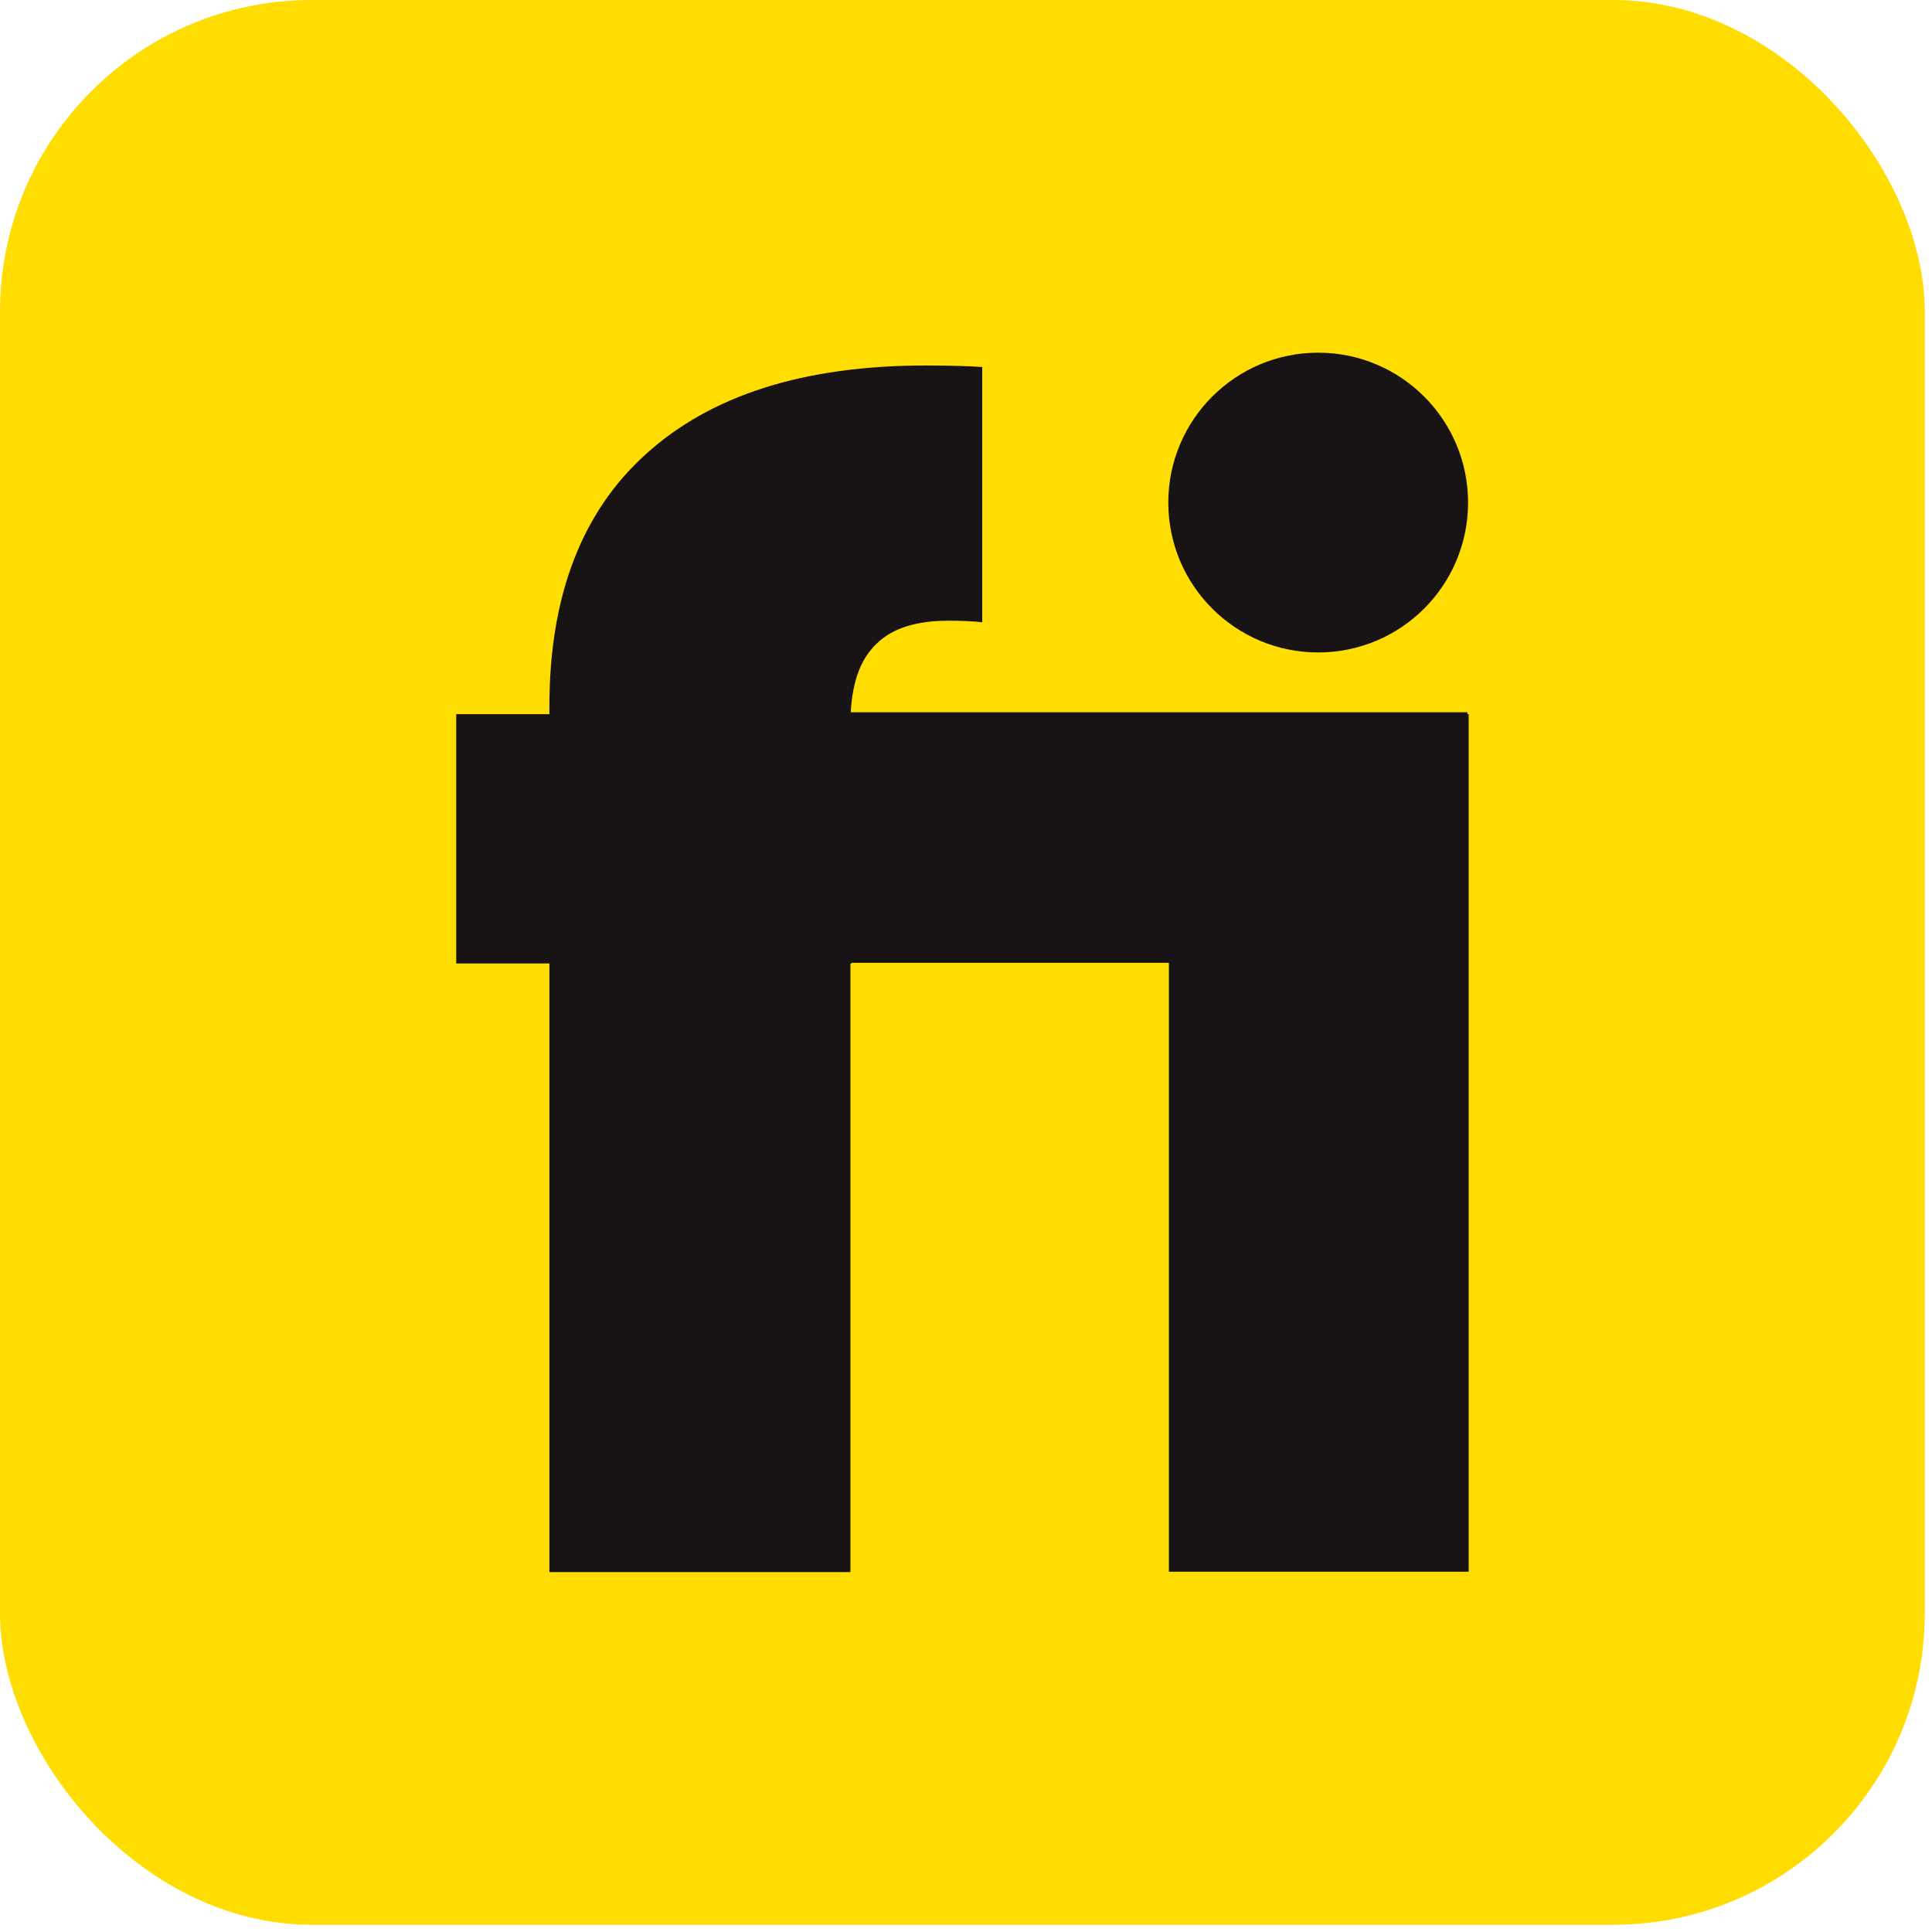 <svg width="62" height="62" viewBox="0 0 62 62" fill="none" xmlns="http://www.w3.org/2000/svg">
<rect width="61.768" height="61.768" rx="10" fill="#FFDD00"/>
<path fill-rule="evenodd" clip-rule="evenodd" d="M27.321 30.919H27.291V50.449H17.631V30.919H14.641V22.919H17.631V22.669C17.631 19.139 18.661 16.439 20.721 14.579C22.811 12.678 25.811 11.729 29.701 11.729C30.481 11.729 31.091 11.748 31.521 11.778V19.968C31.261 19.939 30.901 19.919 30.441 19.919C29.391 19.919 28.621 20.169 28.131 20.659C27.641 21.119 27.361 21.819 27.301 22.858H27.331H47.091V22.919H47.131V50.438H37.511V30.898H27.331V30.909L27.321 30.919Z" fill="#181415"/>
<path d="M42.302 20.938C44.959 20.938 47.112 18.785 47.112 16.128C47.112 13.472 44.959 11.318 42.302 11.318C39.646 11.318 37.492 13.472 37.492 16.128C37.492 18.785 39.646 20.938 42.302 20.938Z" fill="#181415"/>
</svg>
